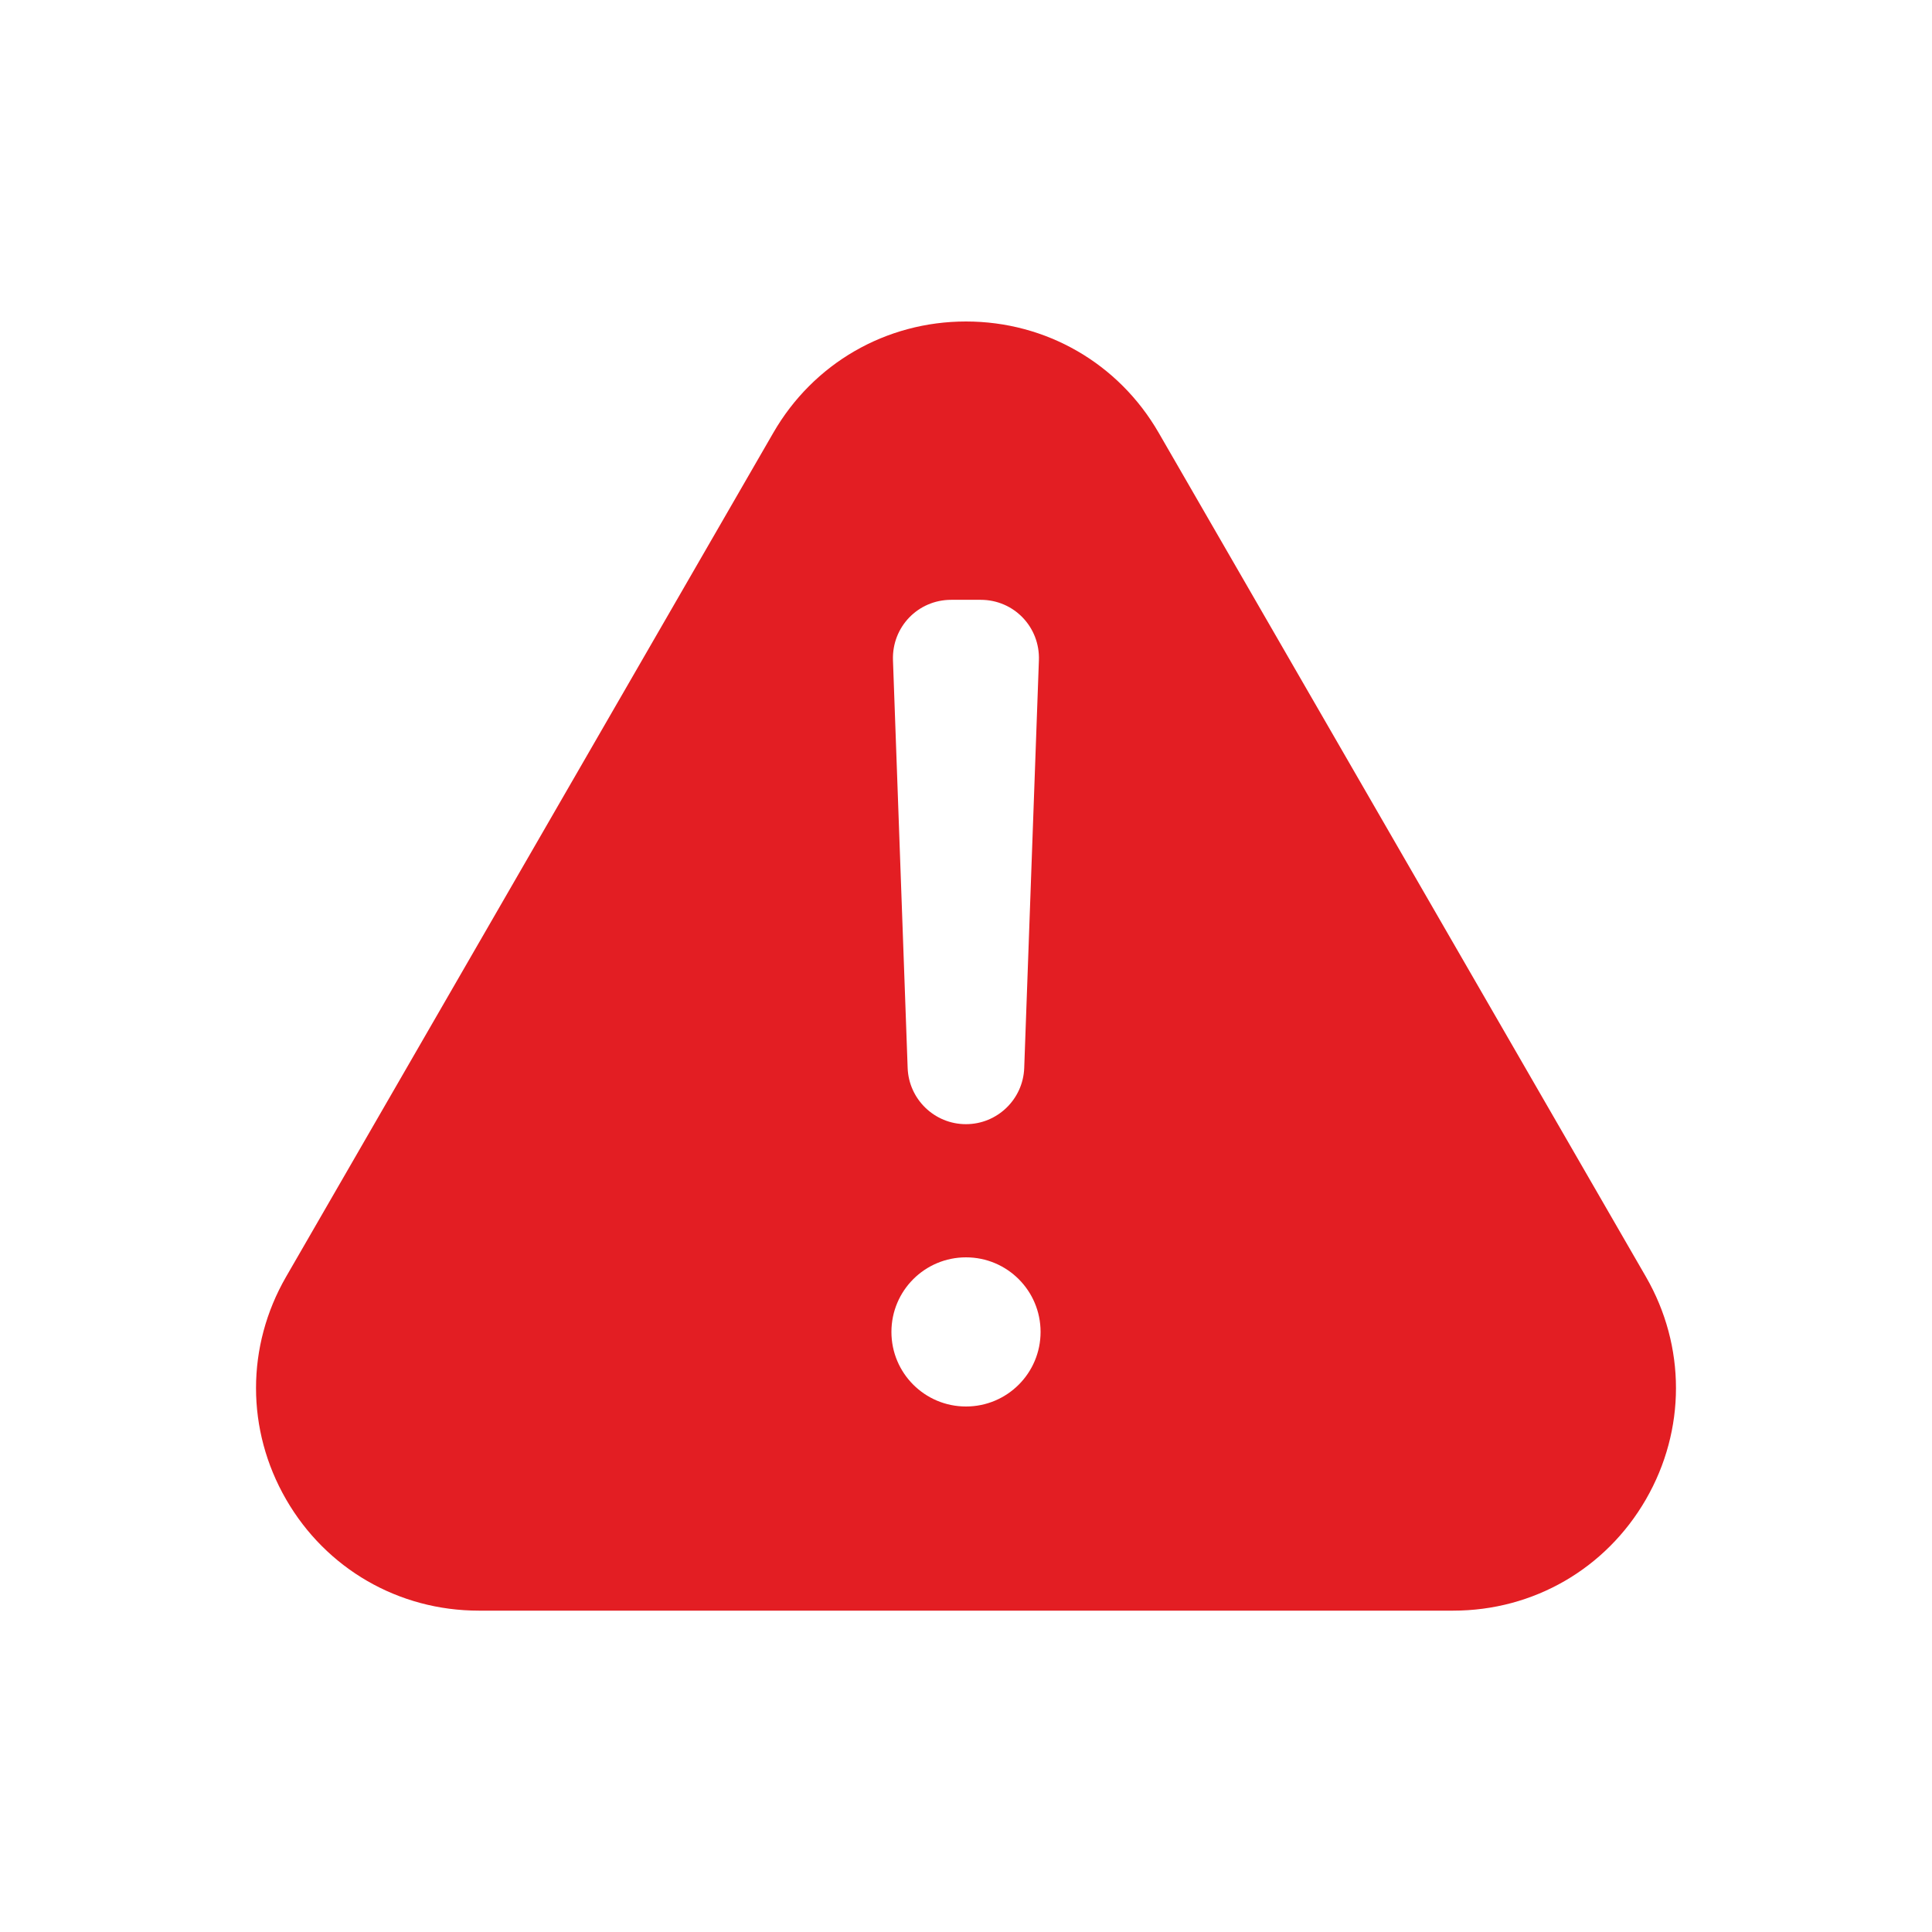 <?xml version="1.0" encoding="UTF-8"?>
<svg id="Layer_1" xmlns="http://www.w3.org/2000/svg" width="150" height="150" version="1.1" viewBox="0 0 150 150">
  <!-- Generator: Adobe Illustrator 29.5.1, SVG Export Plug-In . SVG Version: 2.1.0 Build 141)  -->
  <defs>
    <style>
      .st0 {
        fill: #e31e23;
        fill-rule: evenodd;
      }
    </style>
  </defs>
  <path class="st0" d="M89.96,33.6l37.83,65.53c3.11,5.39,3.11,11.89,0,17.28-3.11,5.39-8.74,8.64-14.96,8.64H37.17c-6.22,0-11.85-3.25-14.96-8.64-3.11-5.39-3.11-11.89,0-17.28L60.04,33.6c3.11-5.39,8.74-8.64,14.96-8.64s11.85,3.25,14.96,8.64ZM75,97.62c-3.2,0-5.79,2.59-5.79,5.79s2.59,5.79,5.79,5.79,5.79-2.59,5.79-5.79-2.59-5.79-5.79-5.79ZM75,87.28c2.43,0,4.43-1.93,4.52-4.36l1.14-31.66c.09-2.58-1.94-4.69-4.52-4.69h-2.29c-2.58,0-4.61,2.11-4.52,4.69l1.14,31.66c.09,2.43,2.09,4.36,4.52,4.36Z"/>
</svg>